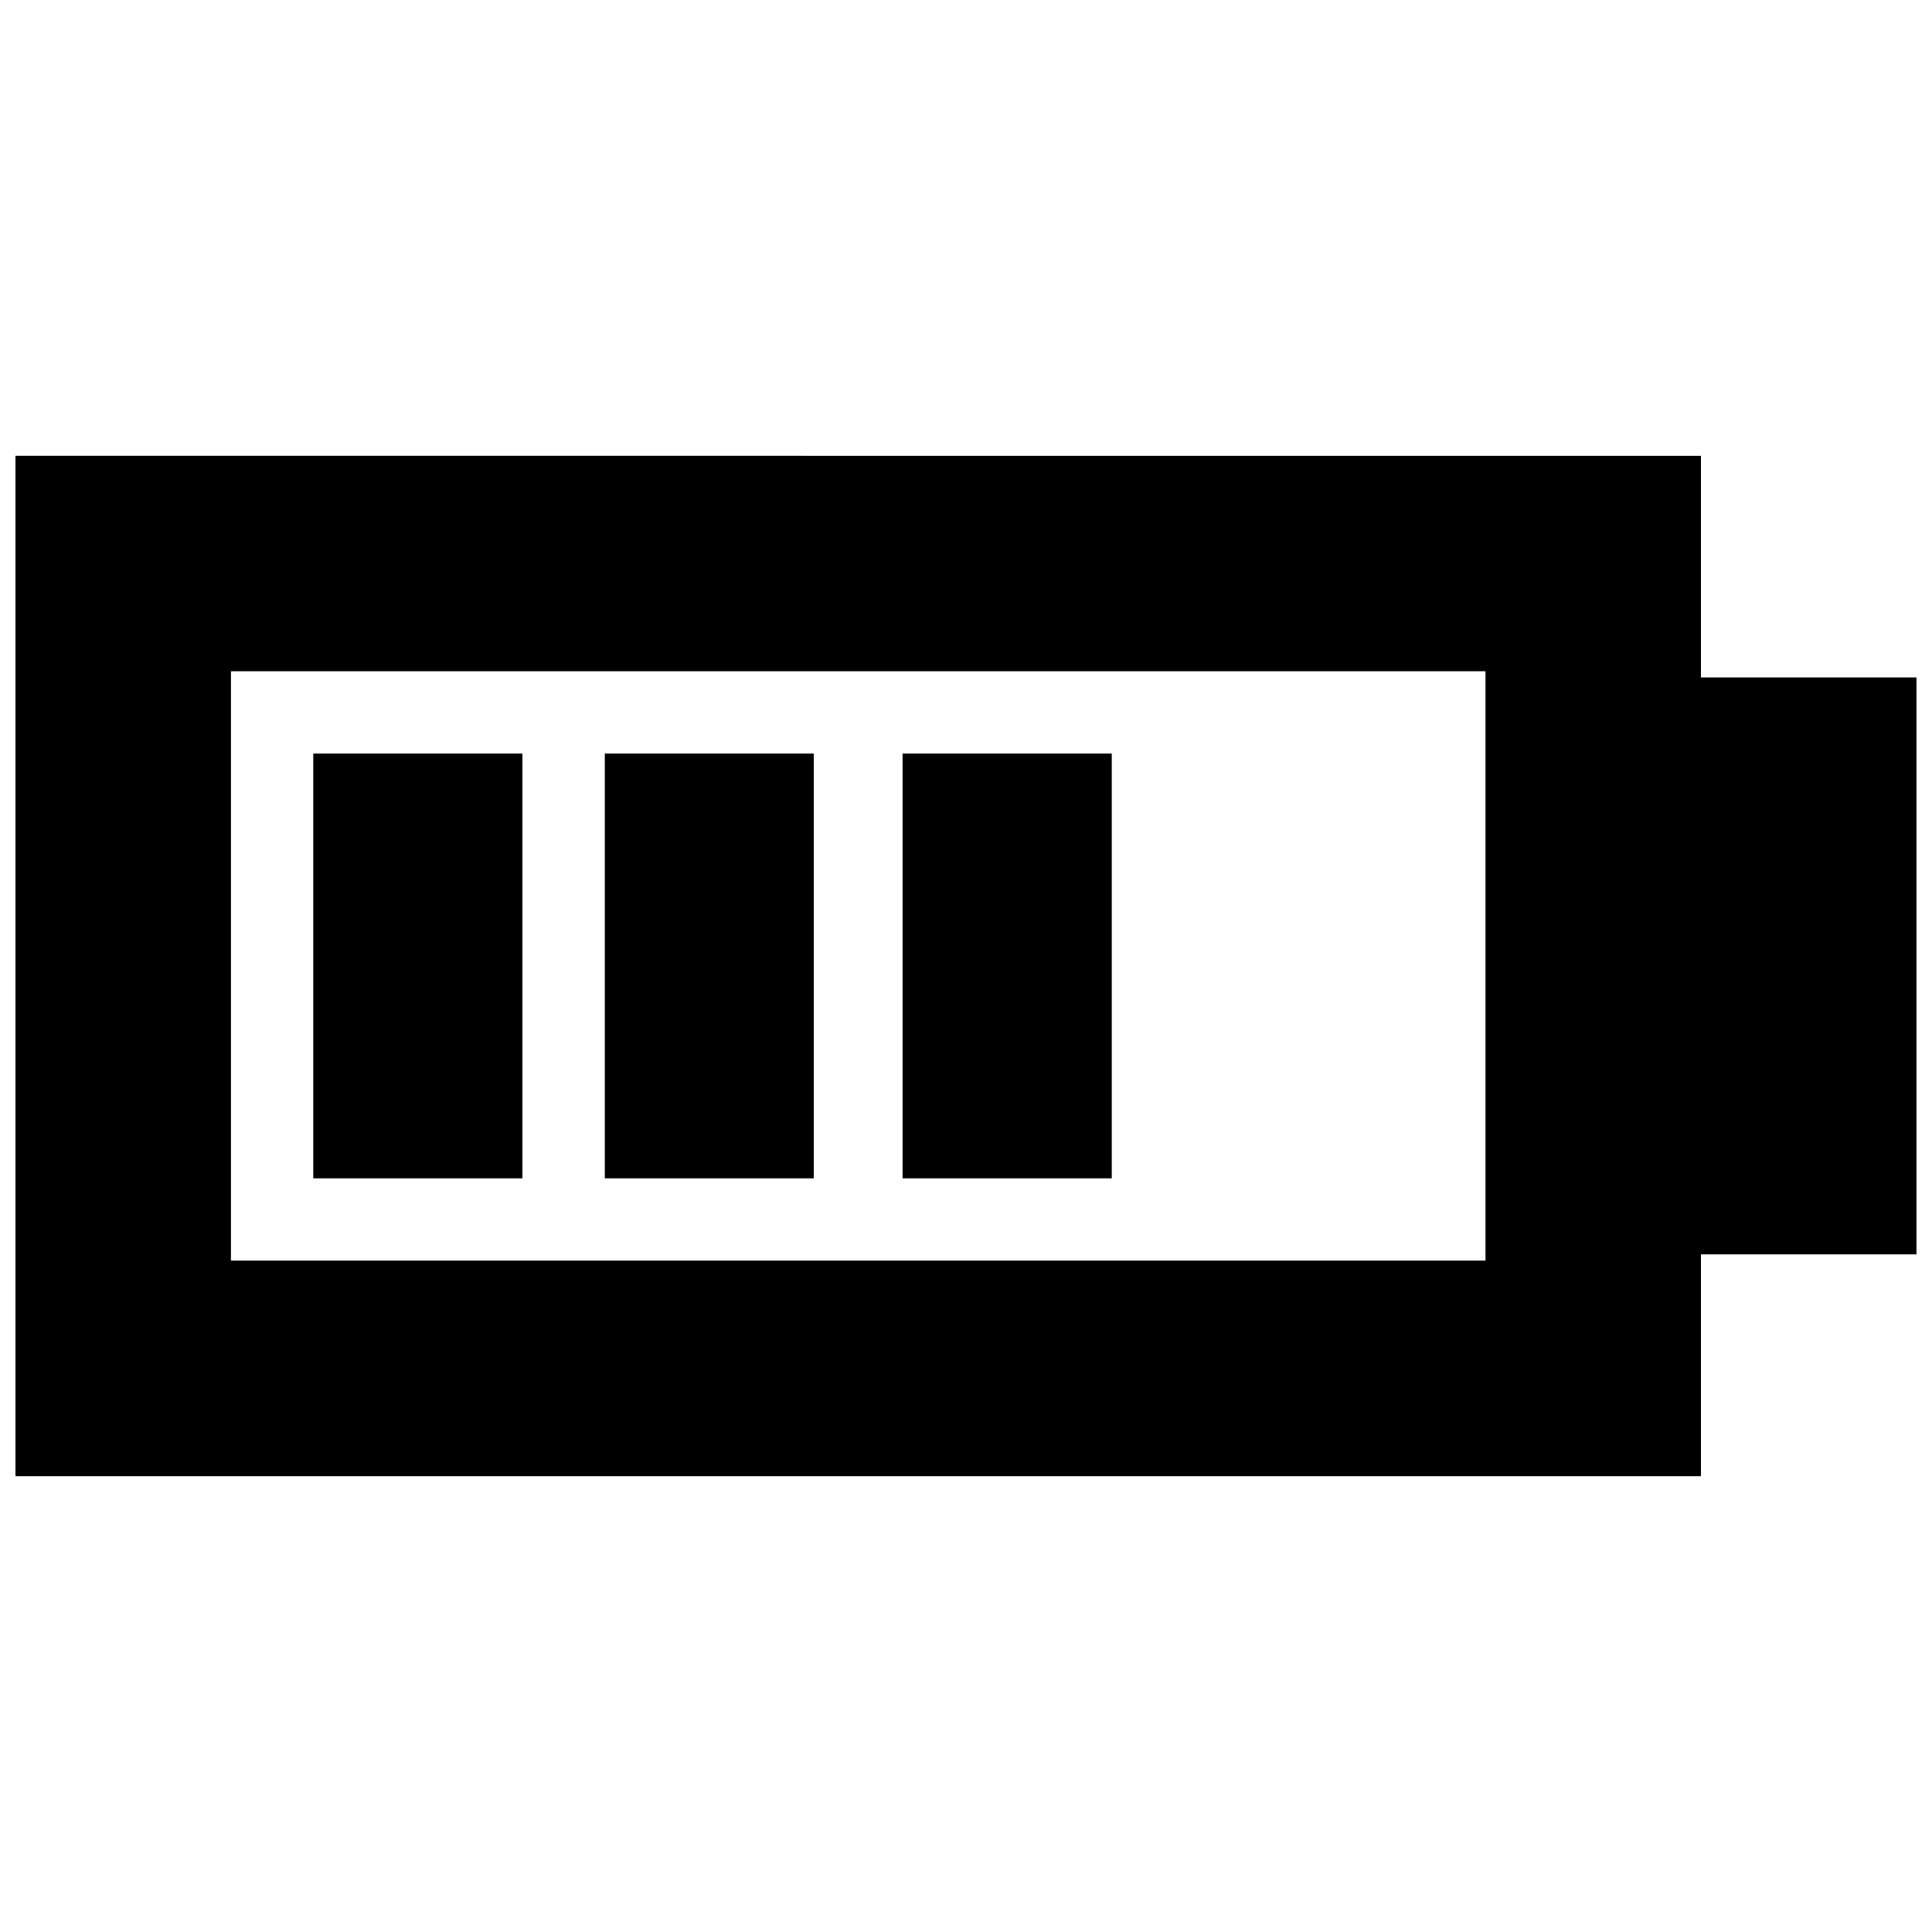 <?xml version="1.0" encoding="UTF-8"?>
<!-- Uploaded to: ICON Repo, www.svgrepo.com, Generator: ICON Repo Mixer Tools -->
<svg width="800px" height="800px" version="1.1" viewBox="144 144 512 512" xmlns="http://www.w3.org/2000/svg">
 <defs>
  <clipPath id="a">
   <path d="m148.09 264h503.81v272h-503.81z"/>
  </clipPath>
 </defs>
 <g clip-path="url(#a)">
  <path d="m594.77 323.53v-58.73l-446.67-0.004v270.41h446.67v-58.793h57.117v-152.88zm-57.098 154.54h-332.47v-156.18h332.47z"/>
 </g>
 <path d="m383.2 343.7h55.426v112.57h-55.426z"/>
 <path d="m304.28 343.7h55.395v112.57h-55.395z"/>
 <path d="m227.02 343.7h55.426v112.57h-55.426z"/>
</svg>